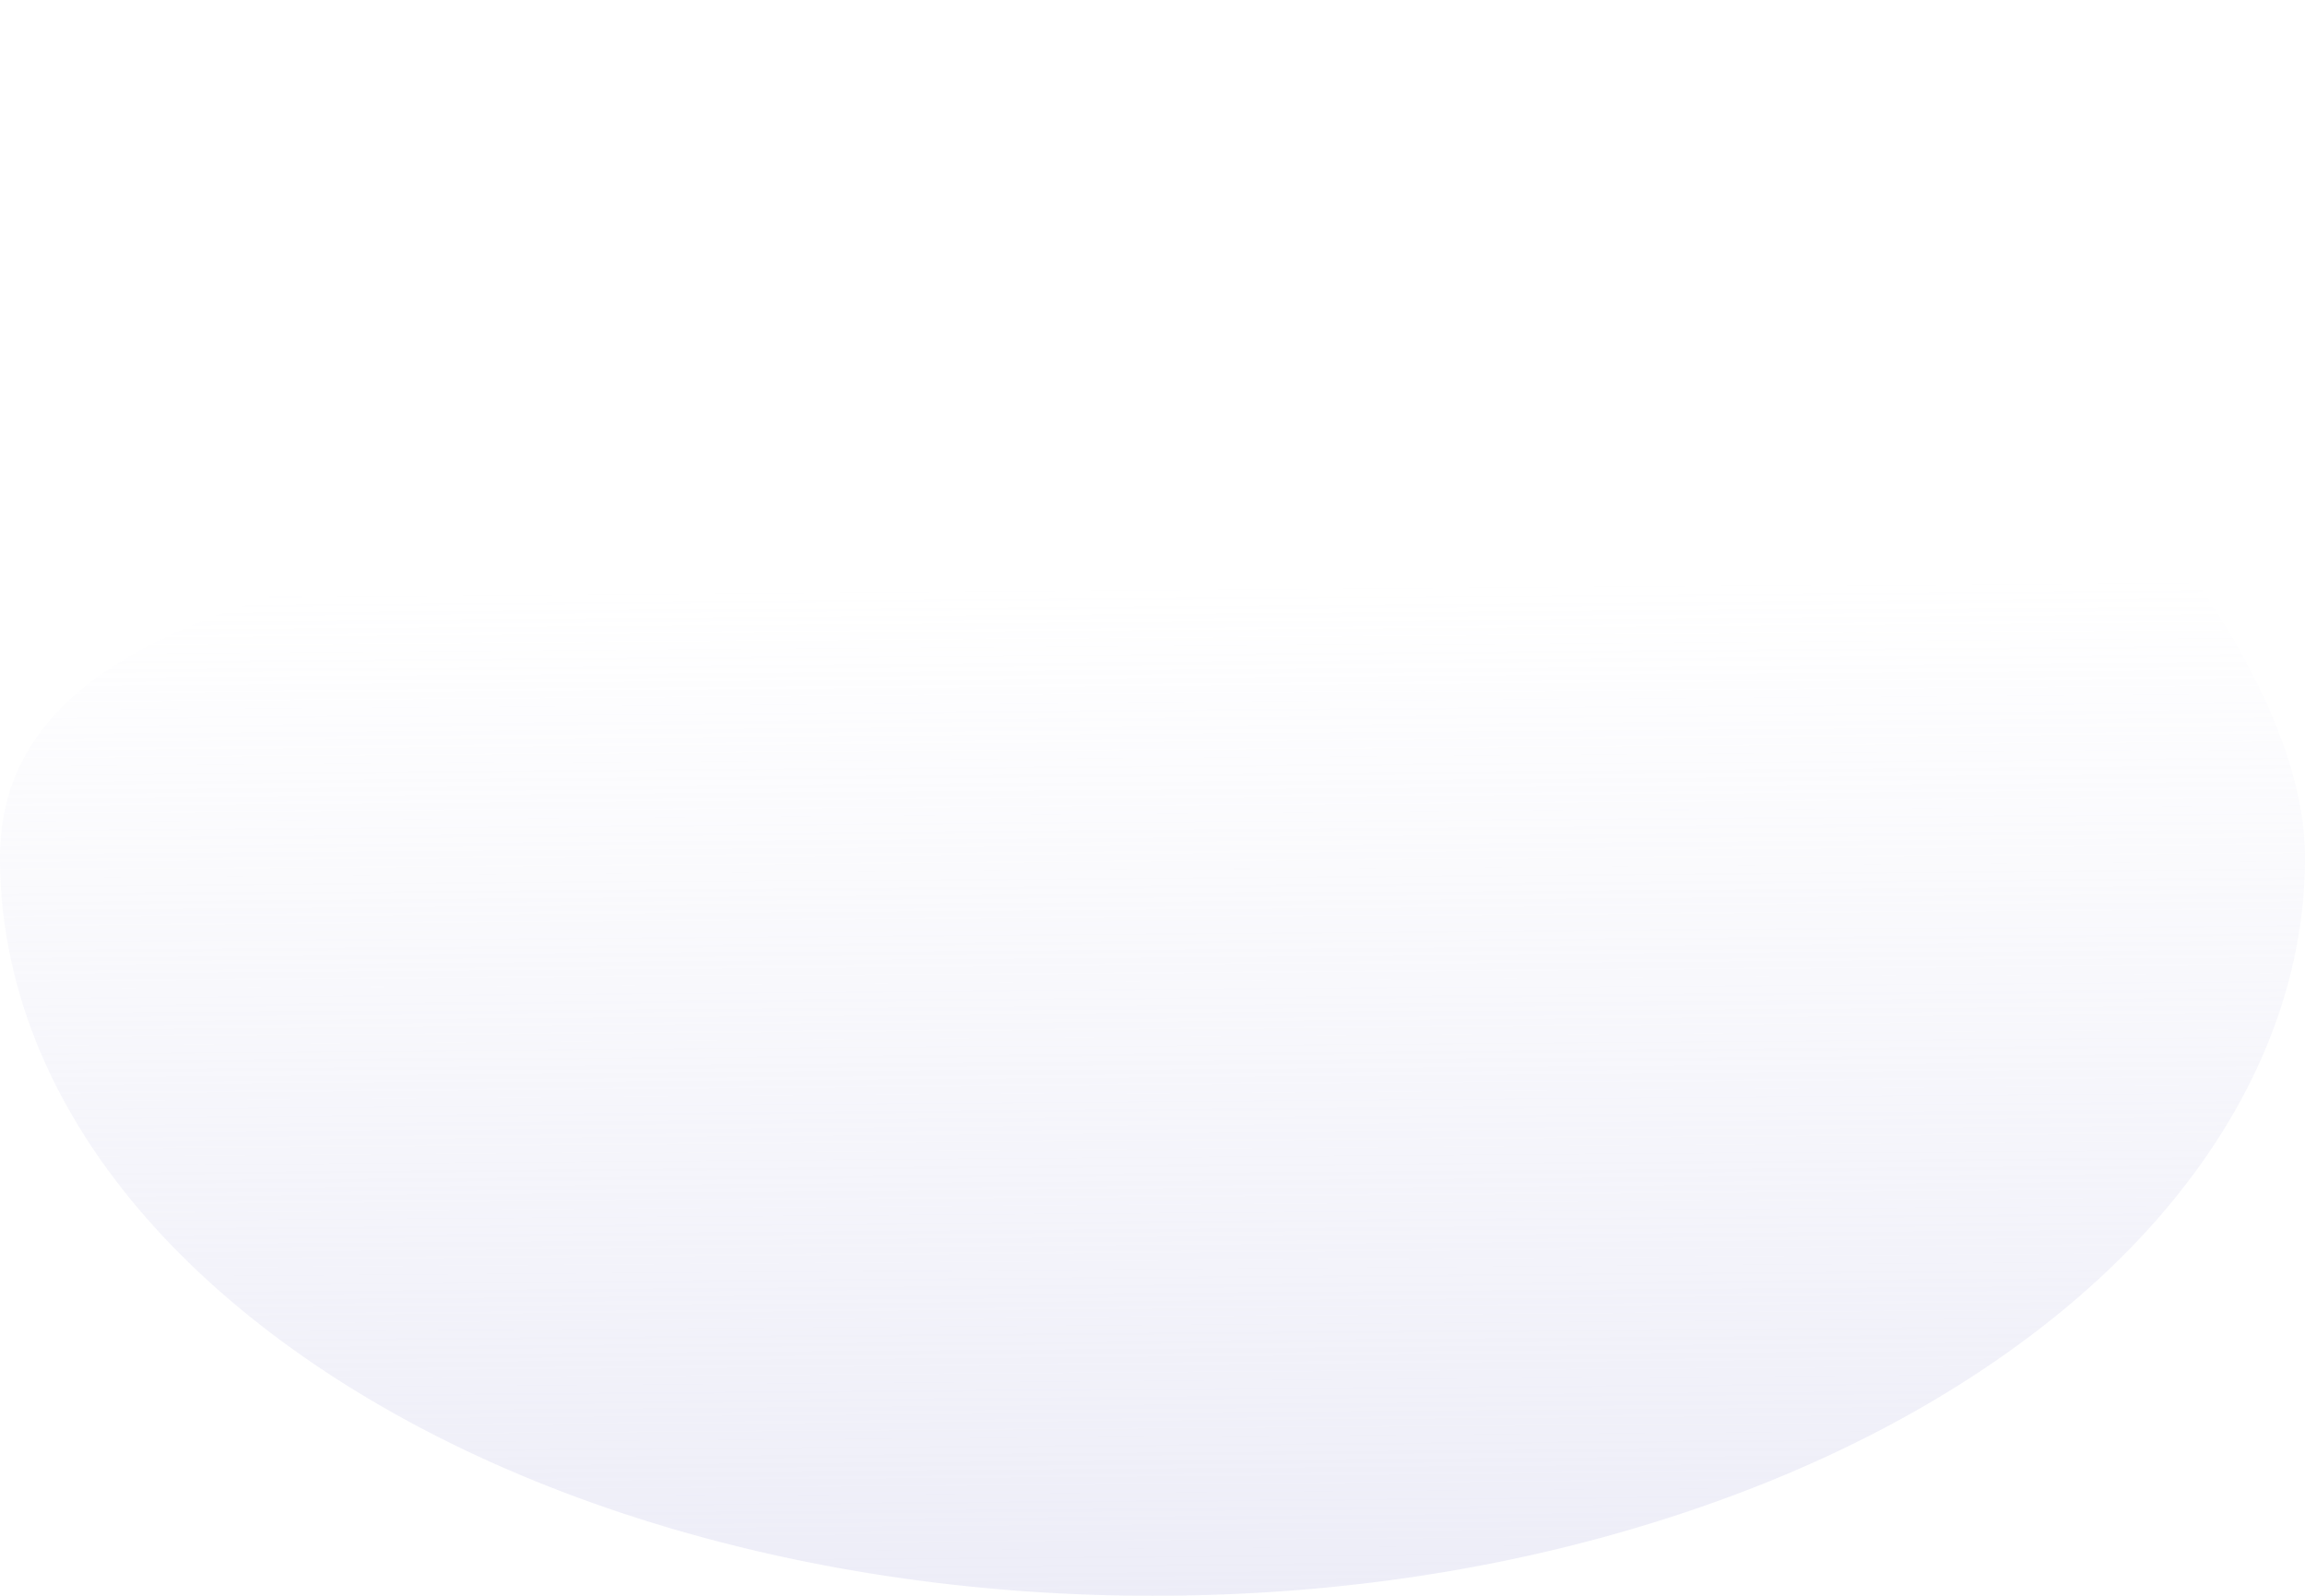 <svg width="650" height="450" viewBox="0 0 650 450" fill="none" xmlns="http://www.w3.org/2000/svg"><path d="M325 450c-96.144 0-186.825-27.056-248.775-74.218-41.98-31.943-67.721-70.732-74.46-112.157A137.048 137.048 0 010 241.792c0-42.645 38.202-60.983 75.567-73.351 18.045-5.961 37.884-11.003 58.939-16.319 75.269-19.128 160.586-40.781 188.291-114.459a163.1 163.1 0 001.246-3.435C331.859 11.509 349.255 0 375.734 0c12.731 0 27.386 2.74 43.576 8.151 39.568 13.236 86.733 41.967 129.332 78.83 57.433 49.689 95.057 103.637 100.62 144.298.482 3.486.728 6.993.738 10.504 0 48.958-27.067 96.576-76.226 133.99-28.452 21.67-62.806 39.115-102.125 51.87C425.939 442.476 376.601 450 325 450z" fill="url(#paint0_linear)"/><defs><linearGradient id="paint0_linear" x1="650" y1="450" x2="646.7" y2=".024" gradientUnits="userSpaceOnUse"><stop stop-color="#DBDBF0" stop-opacity=".5"/><stop offset=".638" stop-color="#DBDBF0" stop-opacity="0"/></linearGradient></defs></svg>